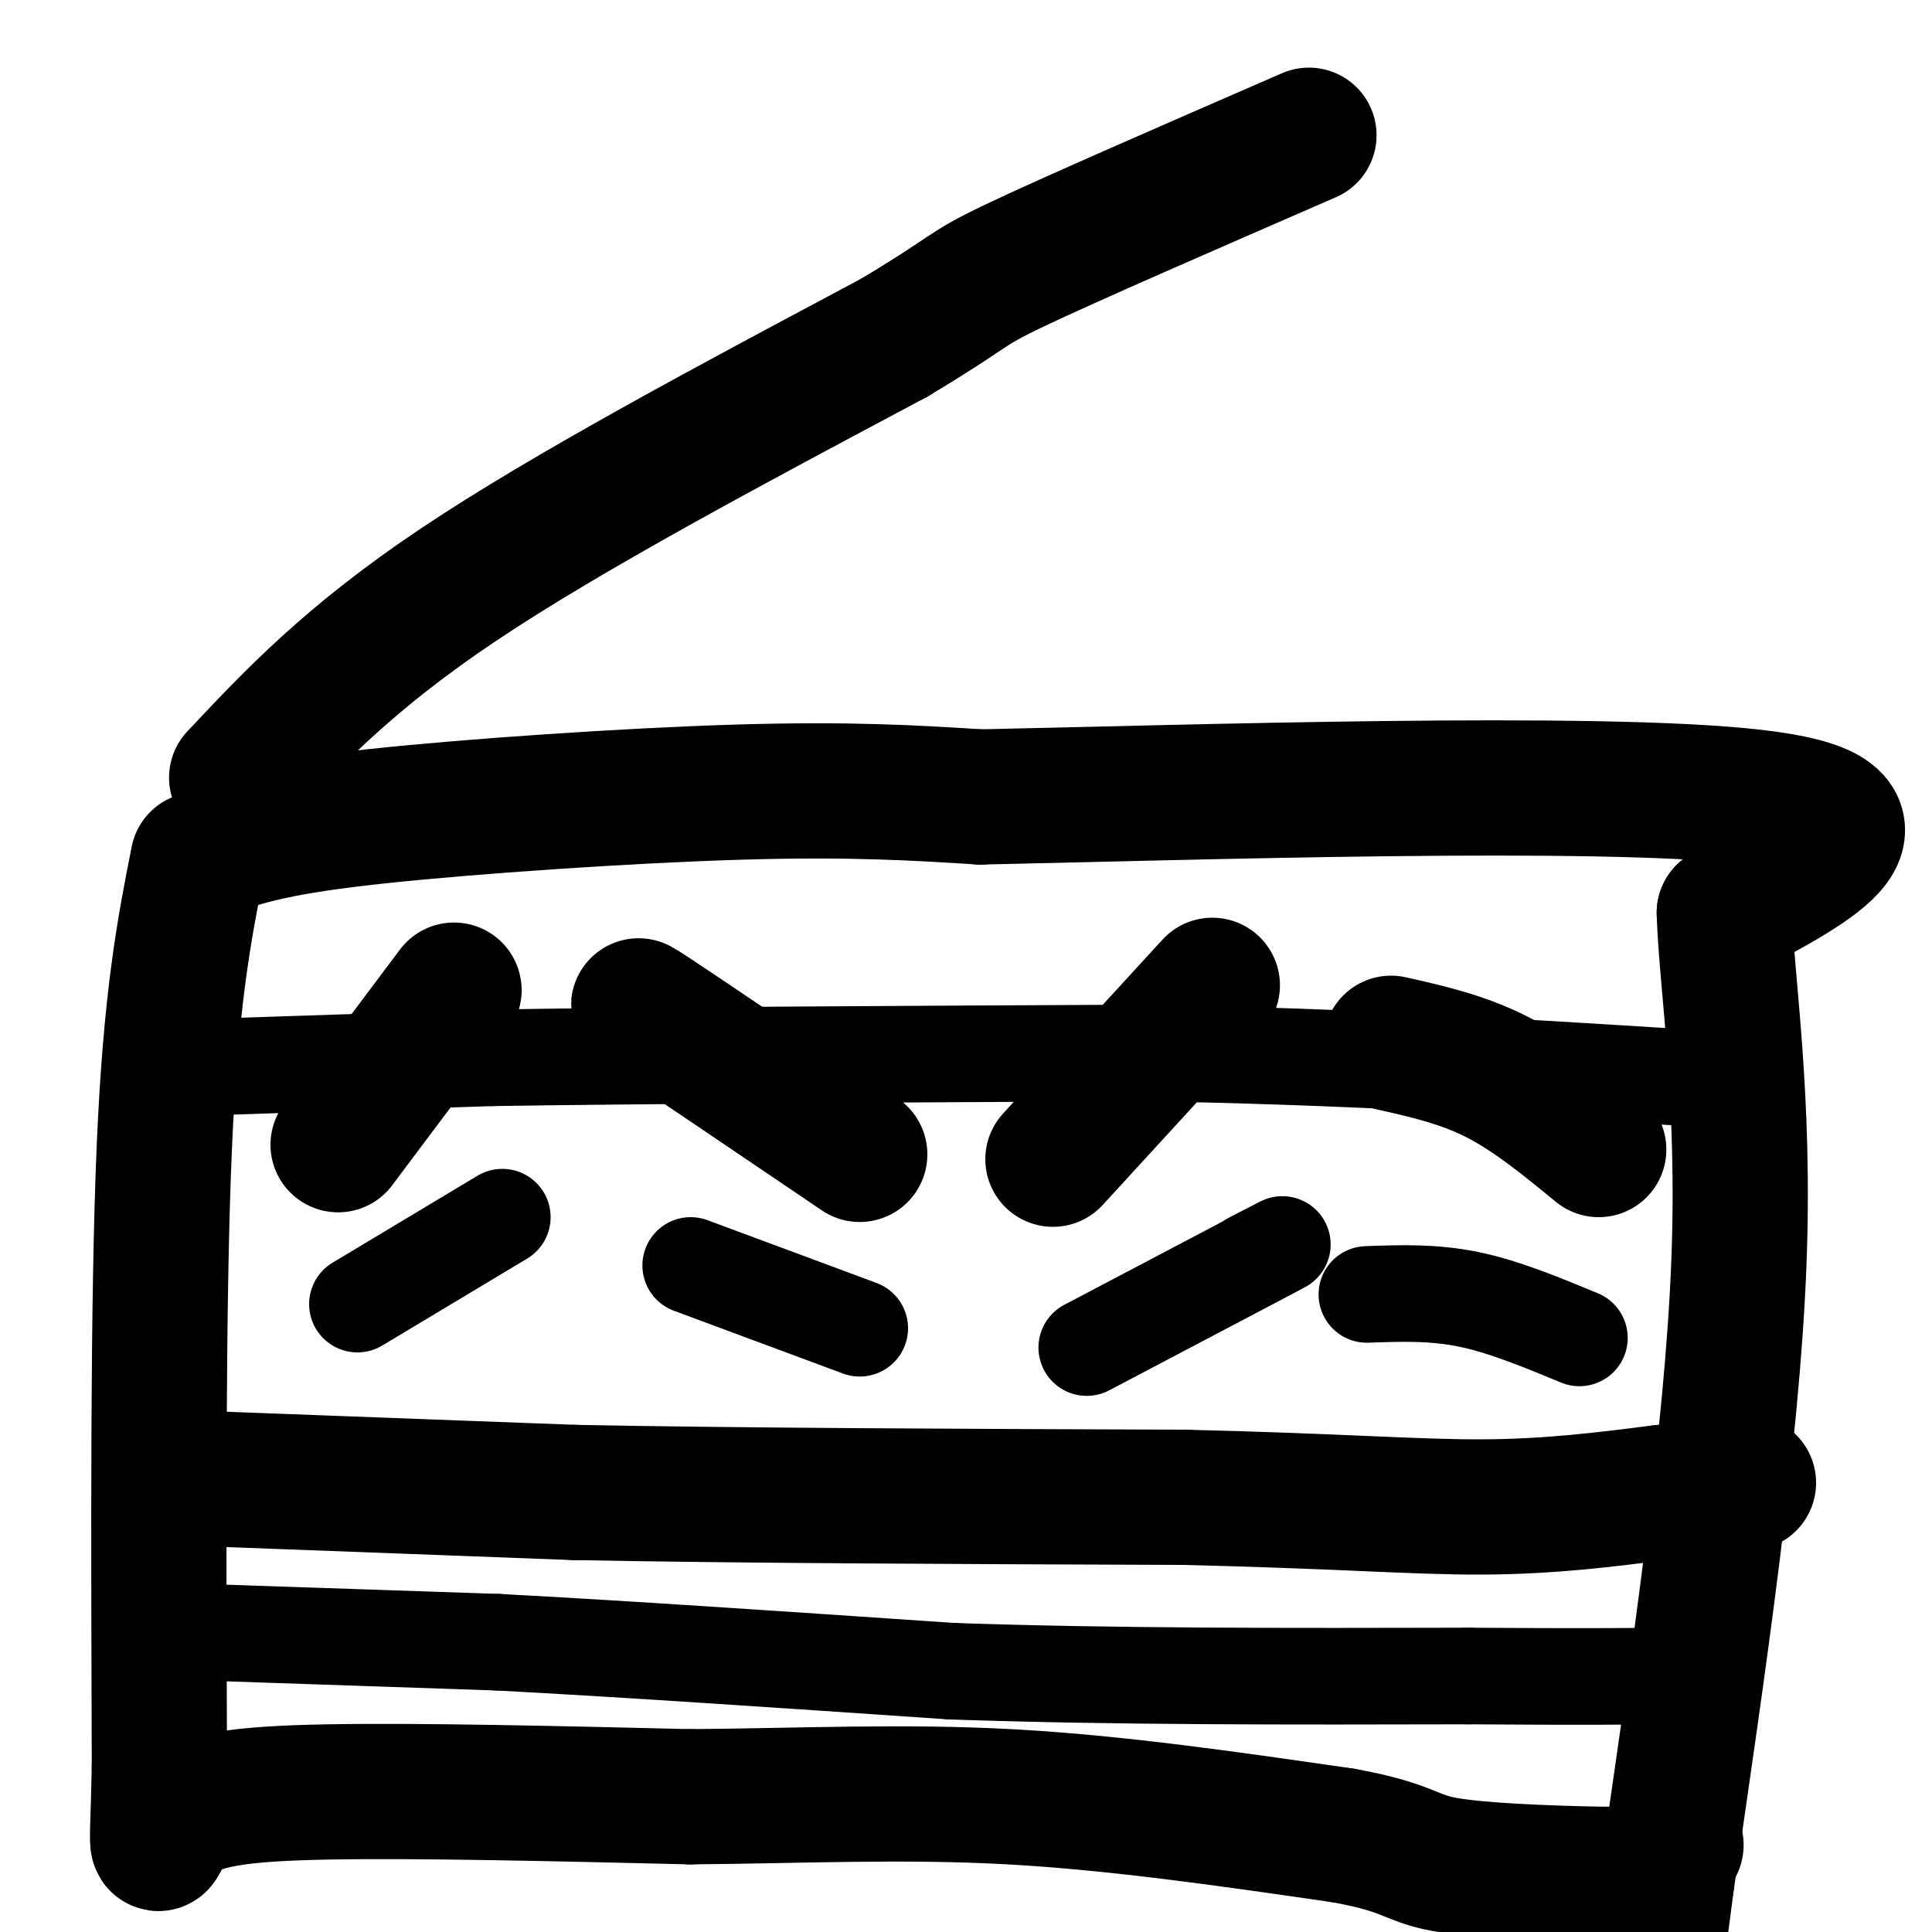 <svg viewBox='0 0 400 400' version='1.1' xmlns='http://www.w3.org/2000/svg' xmlns:xlink='http://www.w3.org/1999/xlink'><g fill='none' stroke='#000000' stroke-width='28' stroke-linecap='round' stroke-linejoin='round'><path d='M49,161c11.667,-12.417 23.333,-24.833 46,-40c22.667,-15.167 56.333,-33.083 90,-51'/><path d='M185,70c16.844,-10.067 13.956,-9.733 25,-15c11.044,-5.267 36.022,-16.133 61,-27'/><path d='M46,175c6.289,-1.956 12.578,-3.911 32,-6c19.422,-2.089 51.978,-4.311 75,-5c23.022,-0.689 36.511,0.156 50,1'/><path d='M203,165c43.600,-0.911 127.600,-3.689 160,0c32.400,3.689 13.200,13.844 -6,24'/><path d='M357,189c0.400,14.267 4.400,37.933 3,73c-1.400,35.067 -8.200,81.533 -15,128'/><path d='M345,390c-2.667,21.333 -1.833,10.667 -1,0'/><path d='M41,178c-2.833,14.333 -5.667,28.667 -7,60c-1.333,31.333 -1.167,79.667 -1,128'/><path d='M33,366c-0.488,22.667 -1.208,15.333 3,11c4.208,-4.333 13.345,-5.667 32,-6c18.655,-0.333 46.827,0.333 75,1'/><path d='M143,372c23.267,-0.200 43.933,-1.200 66,0c22.067,1.200 45.533,4.600 69,8'/><path d='M278,380c13.785,2.475 13.746,4.663 21,6c7.254,1.337 21.799,1.821 30,2c8.201,0.179 10.057,0.051 12,-1c1.943,-1.051 3.971,-3.026 6,-5'/><path d='M39,306c0.000,0.000 80.000,3.000 80,3'/><path d='M119,309c34.333,0.667 80.167,0.833 126,1'/><path d='M245,310c31.733,0.733 48.067,2.067 62,2c13.933,-0.067 25.467,-1.533 37,-3'/><path d='M344,309c9.167,-0.833 13.583,-1.417 18,-2'/><path d='M94,205c0.000,0.000 -24.000,32.000 -24,32'/><path d='M140,214c-5.667,-4.083 -11.333,-8.167 -5,-4c6.333,4.167 24.667,16.583 43,29'/><path d='M251,204c0.000,0.000 -33.000,36.000 -33,36'/><path d='M288,216c7.417,1.667 14.833,3.333 22,7c7.167,3.667 14.083,9.333 21,15'/></g>
<g fill='none' stroke='#000000' stroke-width='20' stroke-linecap='round' stroke-linejoin='round'><path d='M44,338c0.000,0.000 59.000,2.000 59,2'/><path d='M103,340c25.500,1.333 59.750,3.667 94,6'/><path d='M197,346c33.500,1.167 70.250,1.083 107,1'/><path d='M304,347c24.333,0.167 31.667,0.083 39,0'/><path d='M41,221c0.000,0.000 61.000,-2.000 61,-2'/><path d='M102,219c32.667,-0.500 83.833,-0.750 135,-1'/><path d='M237,218c40.833,0.667 75.417,2.833 110,5'/><path d='M104,252c0.000,0.000 -30.000,18.000 -30,18'/><path d='M143,262c0.000,0.000 35.000,13.000 35,13'/><path d='M259,261c4.833,-2.500 9.667,-5.000 4,-2c-5.667,3.000 -21.833,11.500 -38,20'/><path d='M283,268c6.833,-0.250 13.667,-0.500 21,1c7.333,1.500 15.167,4.750 23,8'/></g>
</svg>
